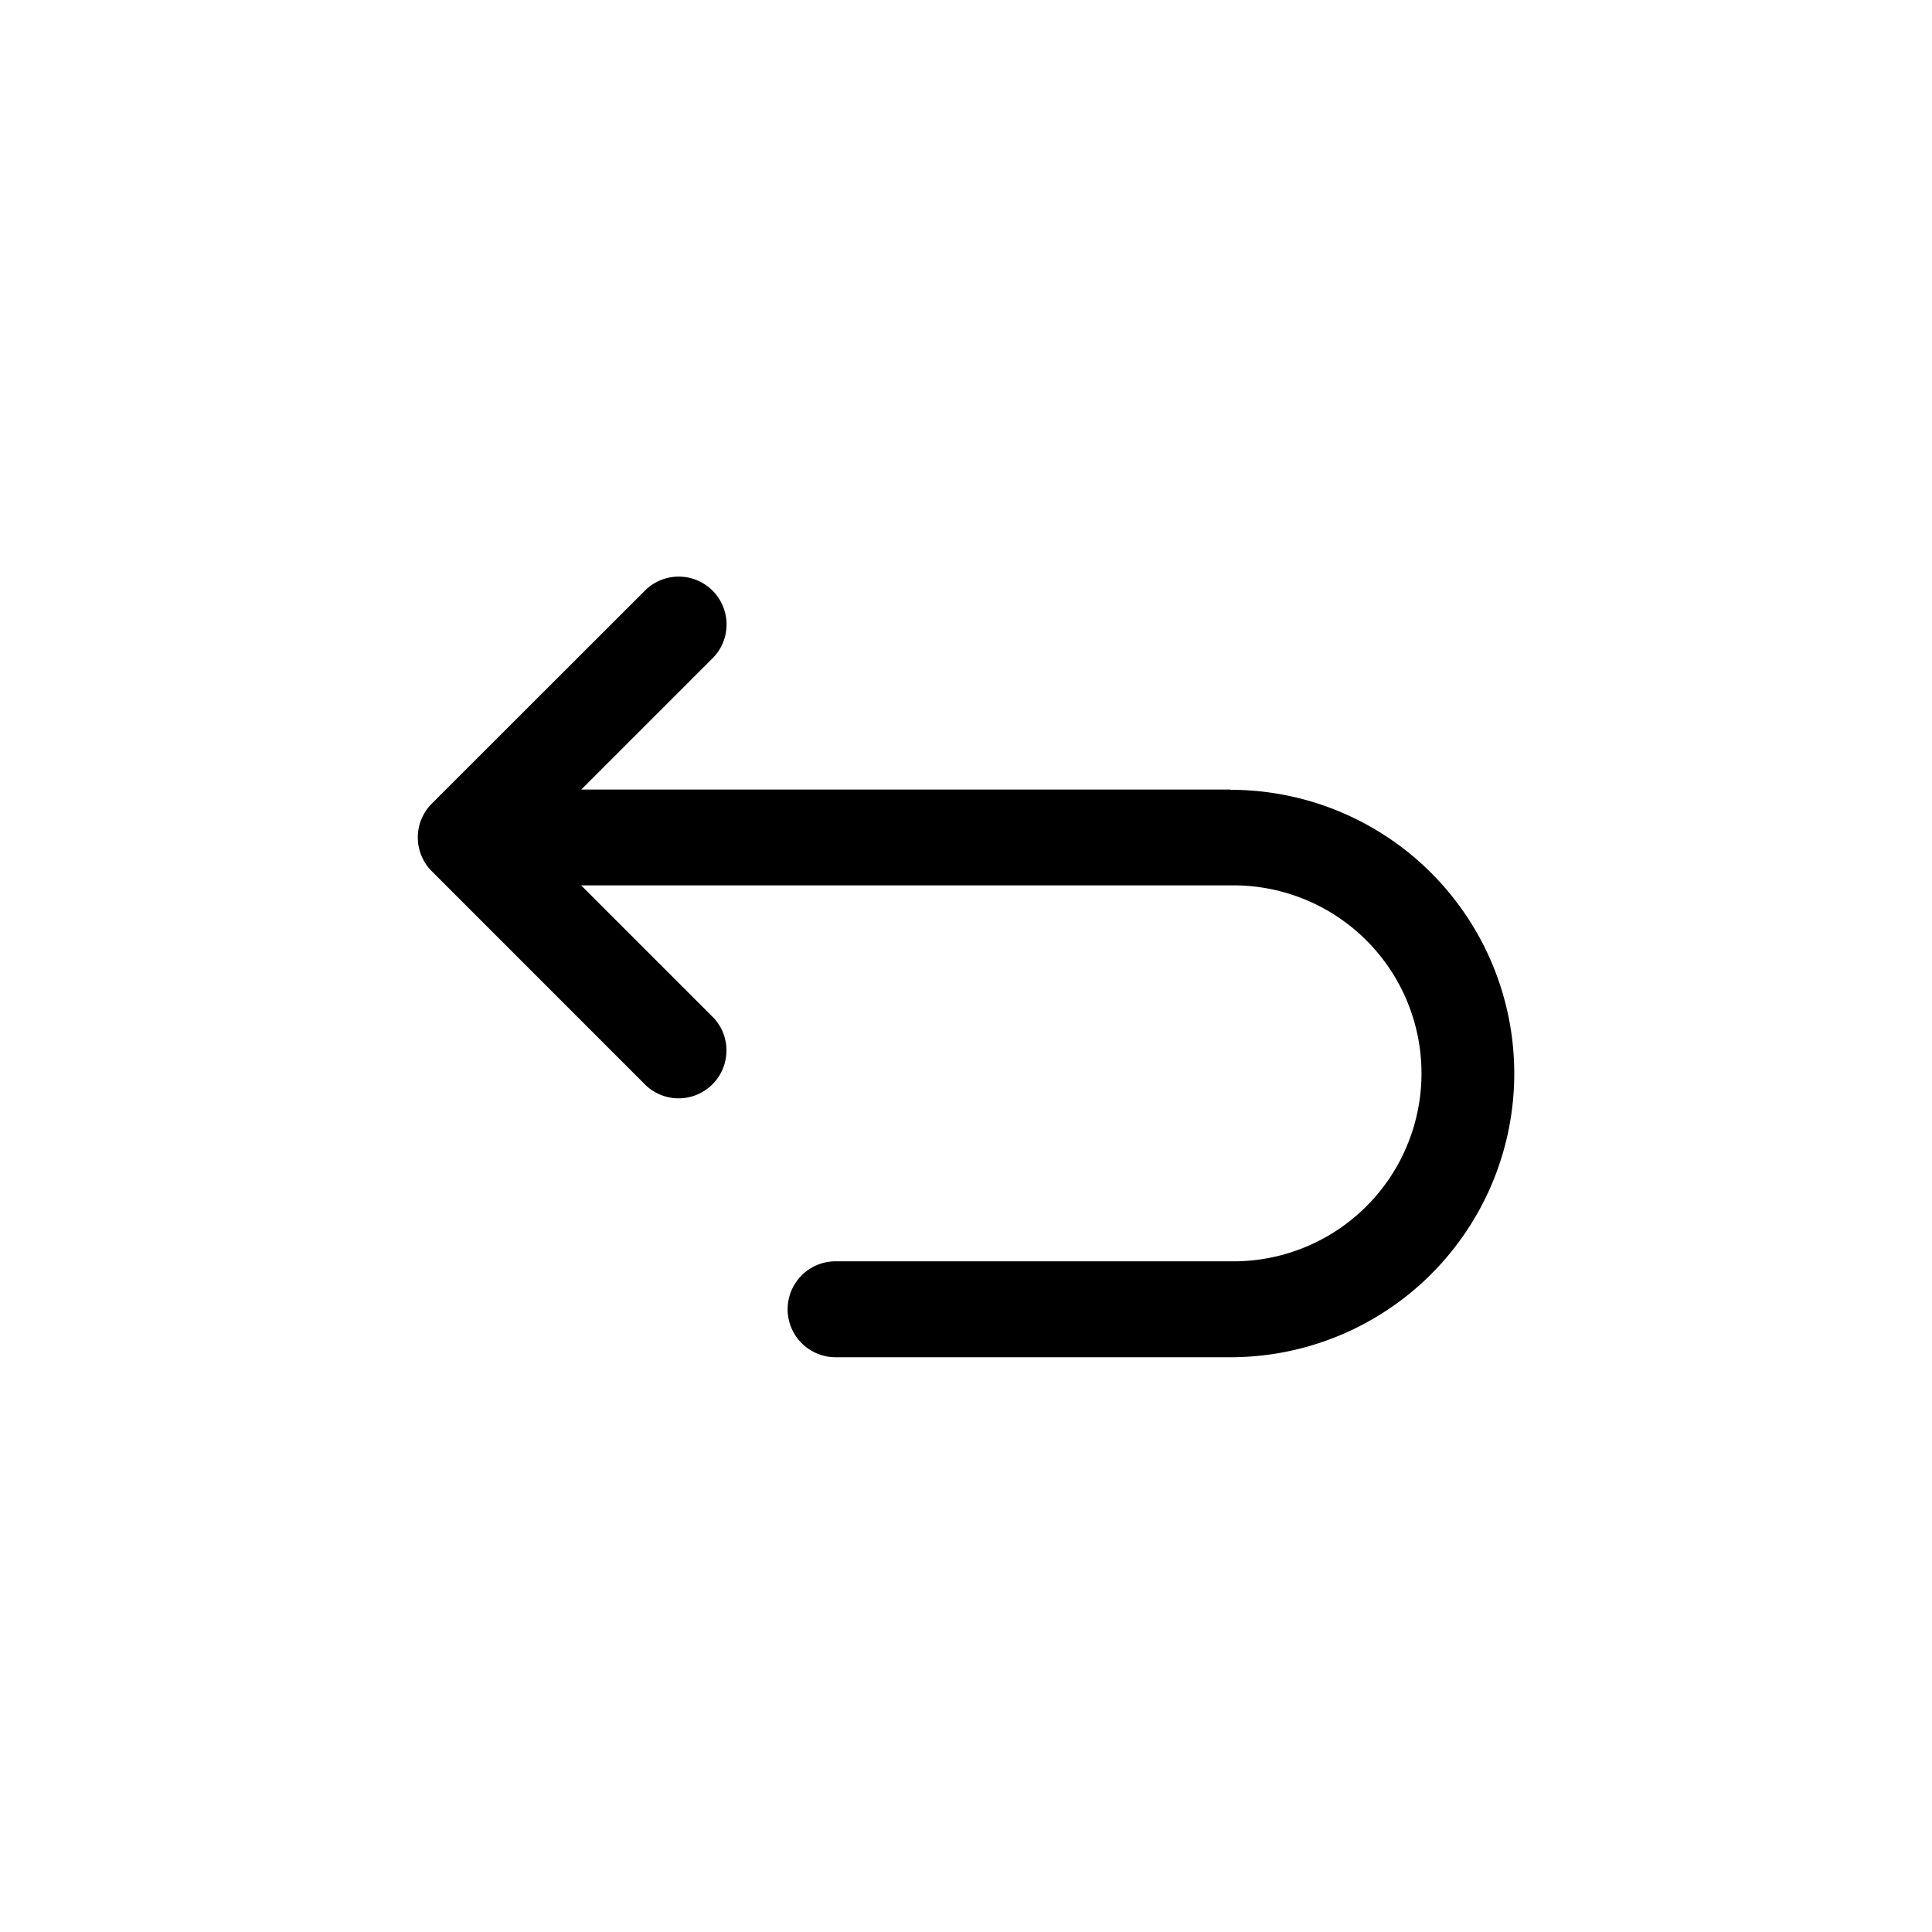 <svg id="レイヤー_1" data-name="レイヤー 1" xmlns="http://www.w3.org/2000/svg" viewBox="0 0 400 400"><title>toolBtn-03return</title><path d="M254.76,163.47H120.34l27.5-27.5a9.91,9.91,0,0,0-14-14L89.4,166.38a9.9,9.9,0,0,0,0,14l44.42,44.43a9.91,9.91,0,0,0,14-14l-27.5-27.5H254.76a38.92,38.92,0,1,1,0,77.83H173A9.91,9.91,0,0,0,173,281h81.77a58.74,58.74,0,1,0,0-117.48Z"/></svg>